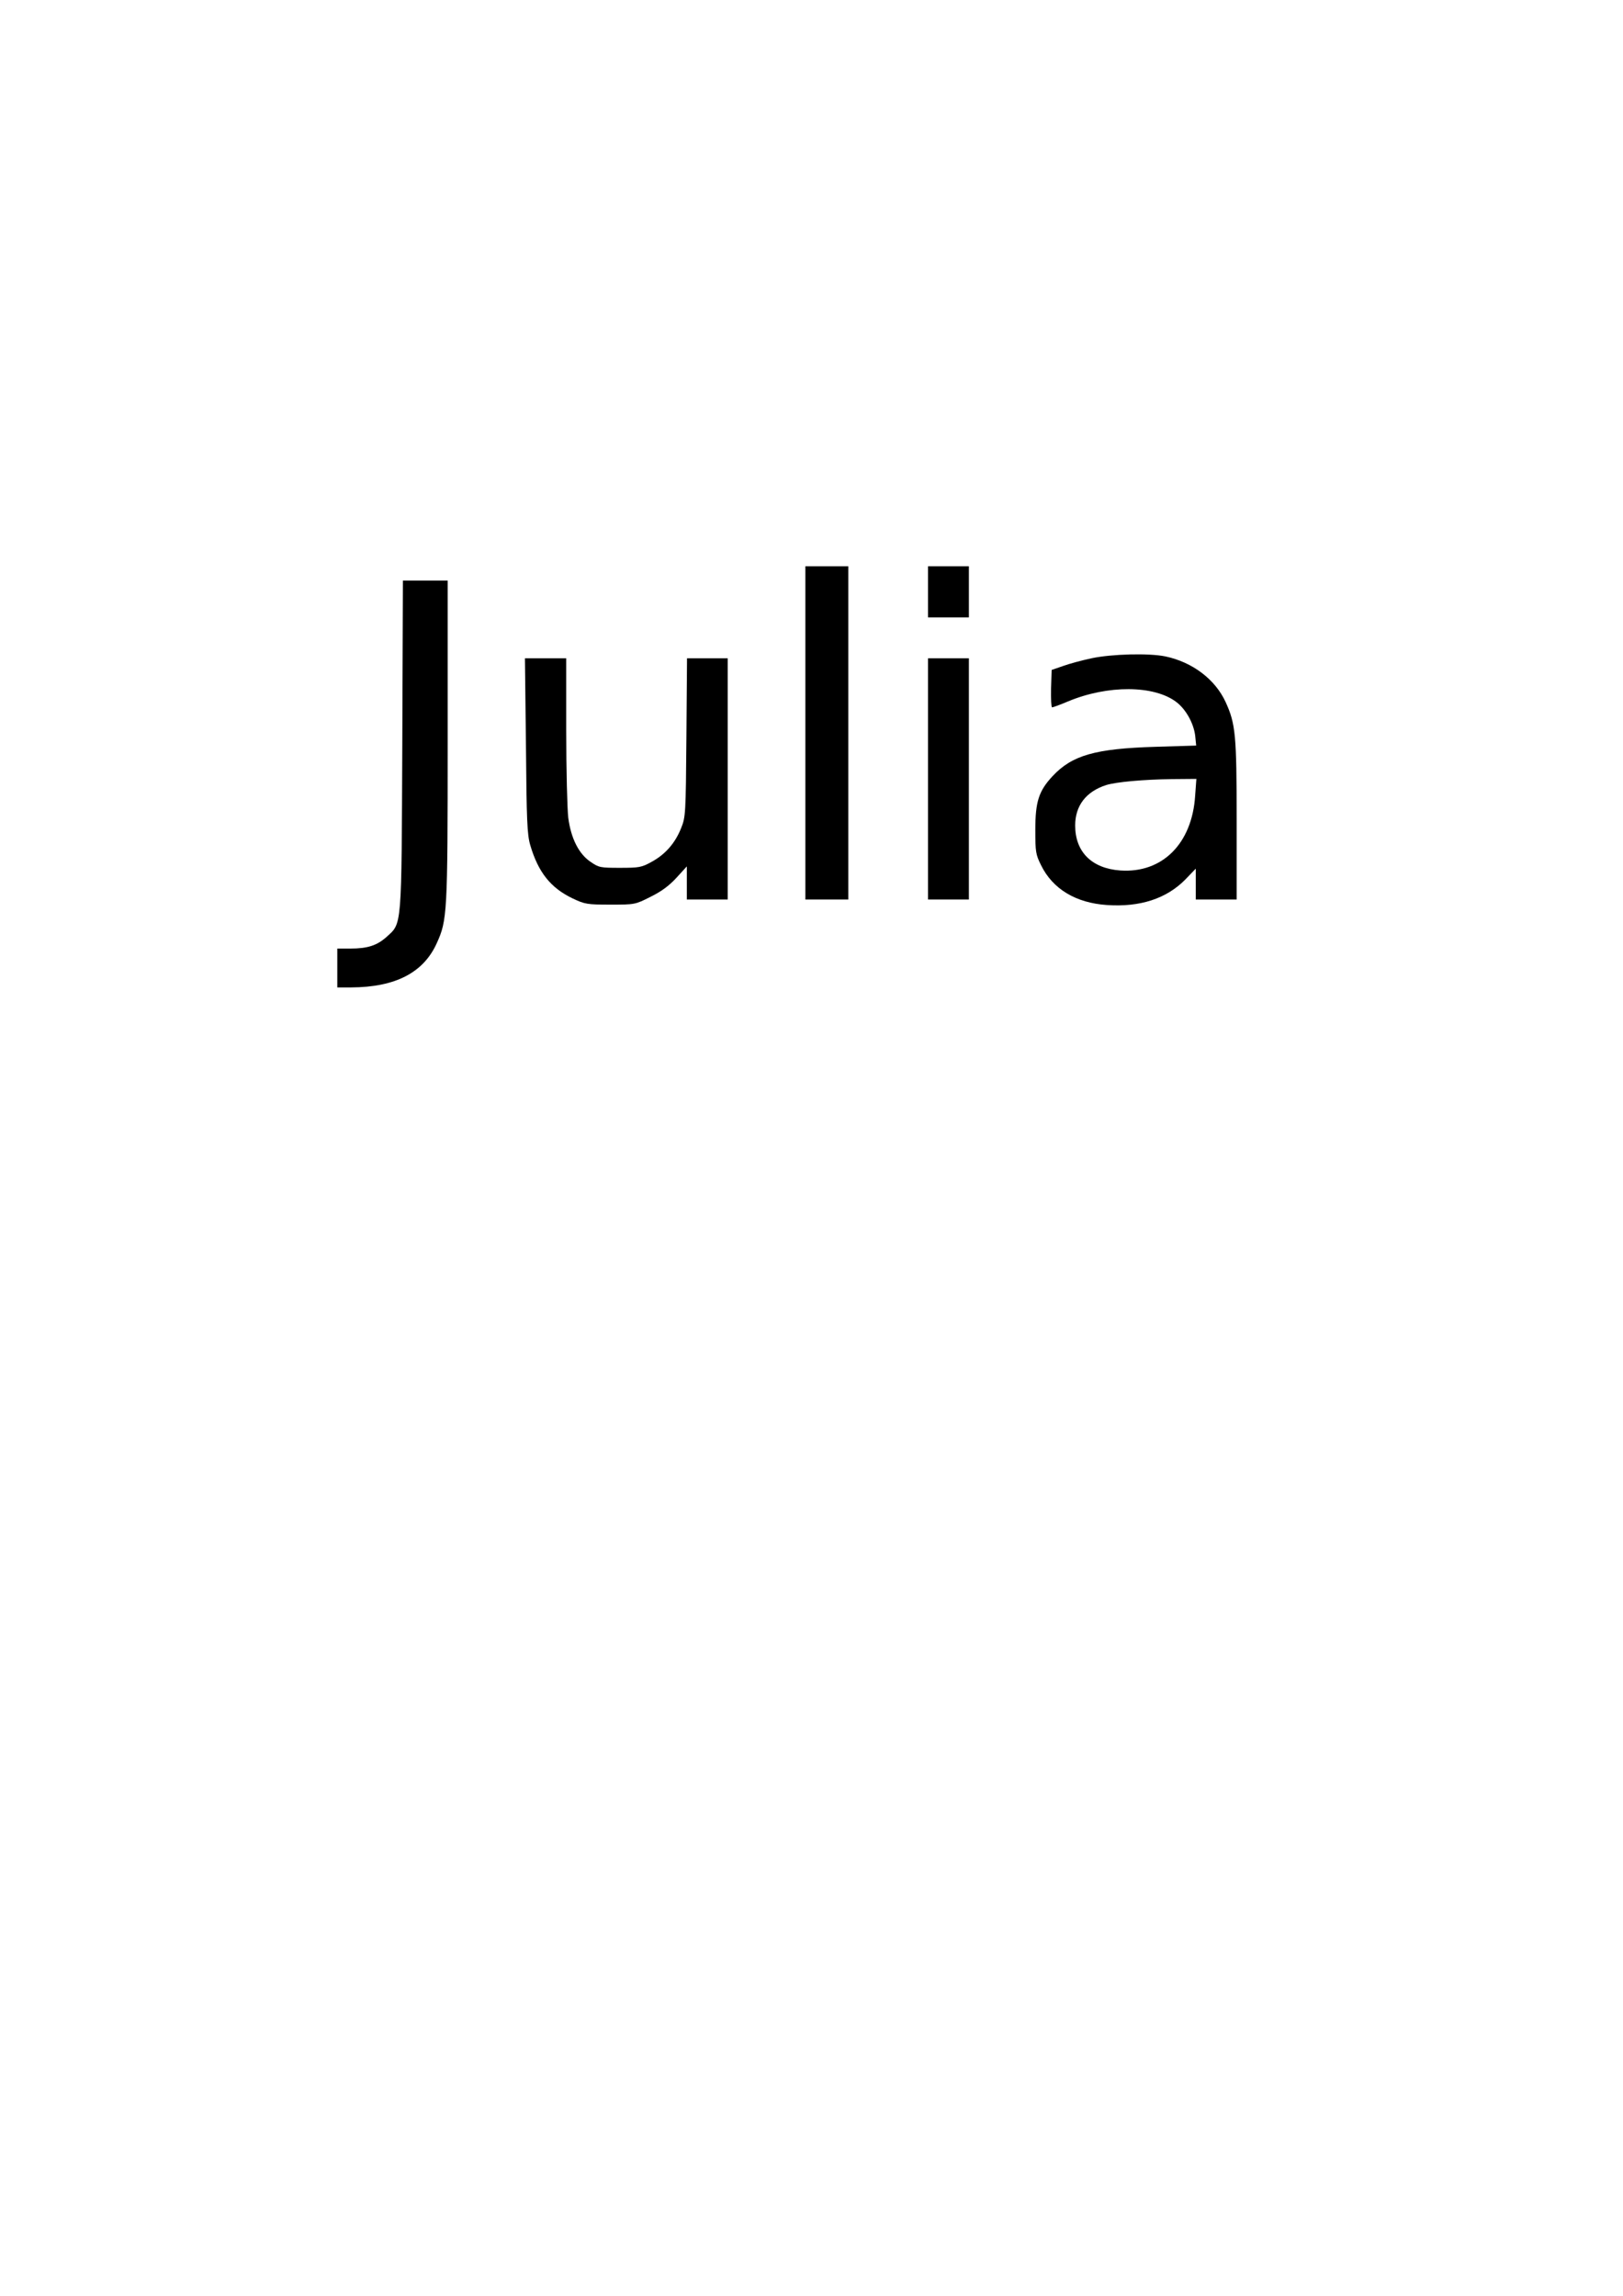 <?xml version="1.0" encoding="UTF-8" standalone="yes"?>
<svg version="1.0" xmlns="http://www.w3.org/2000/svg" width="210mm" height="297mm" viewBox="0 0 794 1123" preserveAspectRatio="xMidYMid meet">
  <g transform="translate(0,1123) scale(0.1,-0.1)" fill="#000000" stroke="none">
    <path d="M3940 7645 l0 -815 105 0 105 0 0 815 0 815 -105 0 -105 0 0 -815z"/>
    <path d="M4540 8335 l0 -125 100 0 100 0 0 125 0 125 -100 0 -100 0 0 -125z"/>
    <path d="M1968 7588 c-4 -905 -1 -872 -77 -941 -47 -42 -93 -57 -178 -57 l-63
0 0 -95 0 -95 68 0 c216 1 353 72 418 215 52 114 54 144 54 991 l0 784 -110 0
-109 0 -3 -802z"/>
    <path d="M5340 8010 c-47 -10 -110 -27 -140 -38 l-55 -19 -3 -91 c-1 -51 1
-92 5 -92 5 0 40 13 78 29 194 81 421 80 530 -3 47 -36 84 -103 92 -163 l5
-50 -199 -6 c-295 -9 -408 -41 -504 -144 -67 -72 -84 -124 -84 -263 0 -106 2
-120 28 -172 57 -117 171 -185 323 -195 161 -11 290 31 382 124 l52 54 0 -76
0 -75 100 0 100 0 0 388 c0 417 -5 471 -54 578 -51 111 -162 195 -294 223 -81
17 -264 12 -362 -9z m507 -672 c-15 -235 -161 -380 -366 -366 -140 10 -221 91
-221 220 0 97 53 166 152 198 50 15 179 27 322 29 l119 1 -6 -82z"/>
    <path d="M2573 7583 c3 -368 6 -436 21 -487 39 -133 100 -209 206 -260 61 -29
72 -31 185 -31 120 0 122 0 197 38 53 26 91 54 127 93 l51 56 0 -81 0 -81 100
0 100 0 0 590 0 590 -99 0 -100 0 -3 -387 c-3 -375 -4 -390 -26 -444 -29 -73
-77 -128 -143 -164 -50 -28 -62 -30 -156 -30 -96 0 -103 1 -145 30 -57 39 -95
115 -108 215 -5 41 -10 234 -10 428 l0 352 -101 0 -101 0 5 -427z"/>
    <path d="M4540 7420 l0 -590 100 0 100 0 0 590 0 590 -100 0 -100 0 0 -590z"/>
  </g>
</svg>